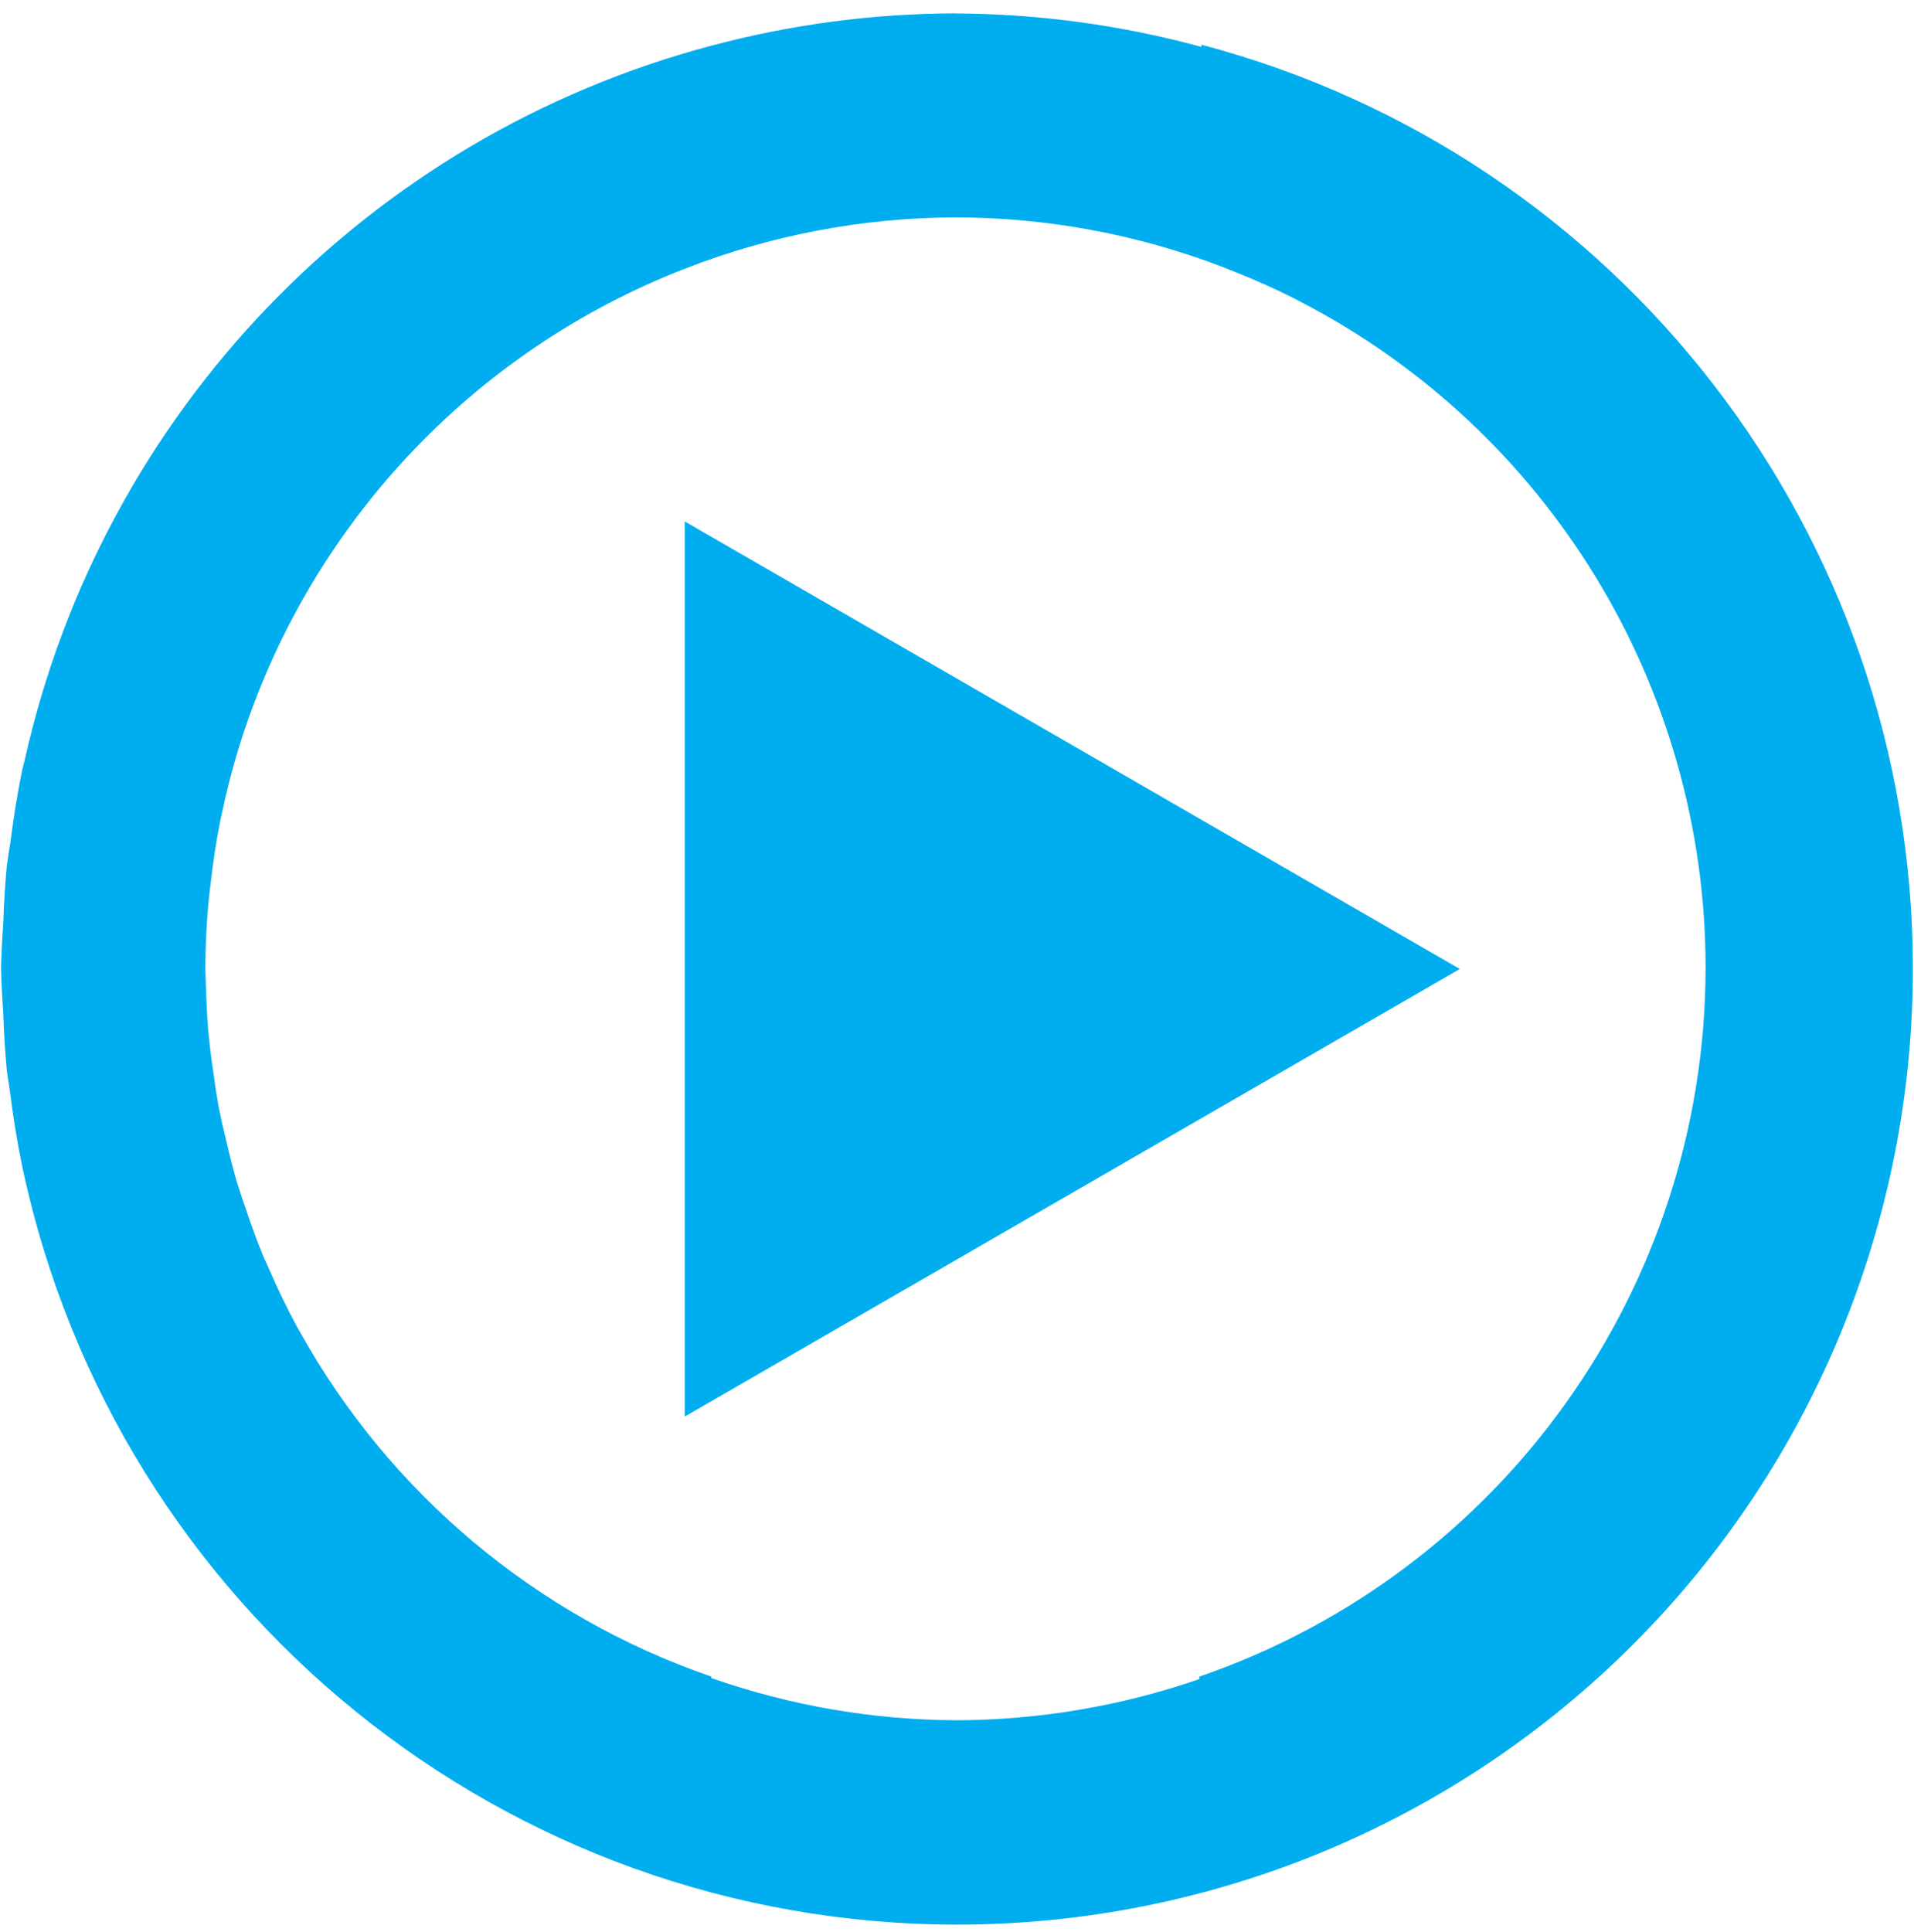 <?xml version="1.0" encoding="UTF-8"?> <svg xmlns="http://www.w3.org/2000/svg" width="111" height="112" viewBox="0 0 111 112" fill="none"> <path d="M55.4 0.775C50.647 0.787 45.916 1.411 41.322 2.632V2.628C41.315 2.632 41.309 2.634 41.303 2.636C21.321 7.916 5.948 23.888 1.435 44.059C1.387 44.245 1.338 44.432 1.292 44.62C1.009 46.01 0.78 47.409 0.606 48.817C0.53 49.273 0.46 49.727 0.396 50.185C0.294 51.299 0.224 52.417 0.19 53.535C0.127 54.393 0.083 55.251 0.062 56.112V56.118V56.137V56.154V56.162C0.083 57.009 0.126 57.855 0.187 58.702C0.222 59.84 0.294 60.975 0.399 62.109C0.452 62.484 0.509 62.858 0.569 63.234C0.753 64.732 0.997 66.222 1.301 67.698C1.305 67.713 1.309 67.729 1.313 67.745C6.777 93.309 29.357 111.581 55.497 111.594C70.2 111.594 84.302 105.754 94.698 95.357C105.097 84.96 110.936 70.861 110.936 56.156C110.922 31.008 93.985 9.02 69.673 2.592V2.718C65.021 1.453 60.221 0.8 55.4 0.779L55.4 0.775ZM55.4 12.605C60.683 12.61 65.923 13.577 70.857 15.46C71.111 15.559 71.365 15.66 71.617 15.763C72.776 16.222 73.913 16.731 75.027 17.289C75.118 17.336 75.207 17.383 75.296 17.431C89.793 24.884 98.909 39.815 98.914 56.115C98.892 74.674 87.103 91.176 69.552 97.214V97.359C65.03 98.919 60.281 99.725 55.497 99.745C50.644 99.728 45.829 98.9 41.249 97.295V97.211C31.088 93.711 22.583 86.575 17.37 77.181C17.31 77.078 17.252 76.975 17.194 76.872C16.634 75.828 16.117 74.762 15.644 73.675C15.506 73.375 15.37 73.075 15.239 72.773C14.869 71.86 14.531 70.934 14.223 69.998C14.05 69.504 13.884 69.008 13.728 68.506C13.509 67.739 13.309 66.966 13.133 66.187C12.962 65.505 12.807 64.817 12.67 64.128C12.561 63.503 12.464 62.876 12.383 62.246C12.253 61.39 12.148 60.528 12.069 59.665C12.009 58.895 11.97 58.123 11.951 57.35C11.931 56.951 11.918 56.554 11.908 56.155C11.914 54.77 11.984 53.386 12.121 52.006C12.147 51.781 12.173 51.557 12.204 51.333C12.34 50.083 12.528 48.842 12.77 47.611C12.798 47.489 12.825 47.368 12.851 47.246C13.129 45.909 13.47 44.587 13.871 43.282C13.873 43.276 13.875 43.27 13.877 43.264C17.822 30.586 27.331 20.393 39.708 15.583C44.711 13.63 50.032 12.621 55.402 12.605L55.4 12.605Z" fill="#00AEEF"></path> <path d="M39.71 82.136V30.233L84.66 56.184L39.71 82.136Z" fill="#00AEEF"></path> </svg> 